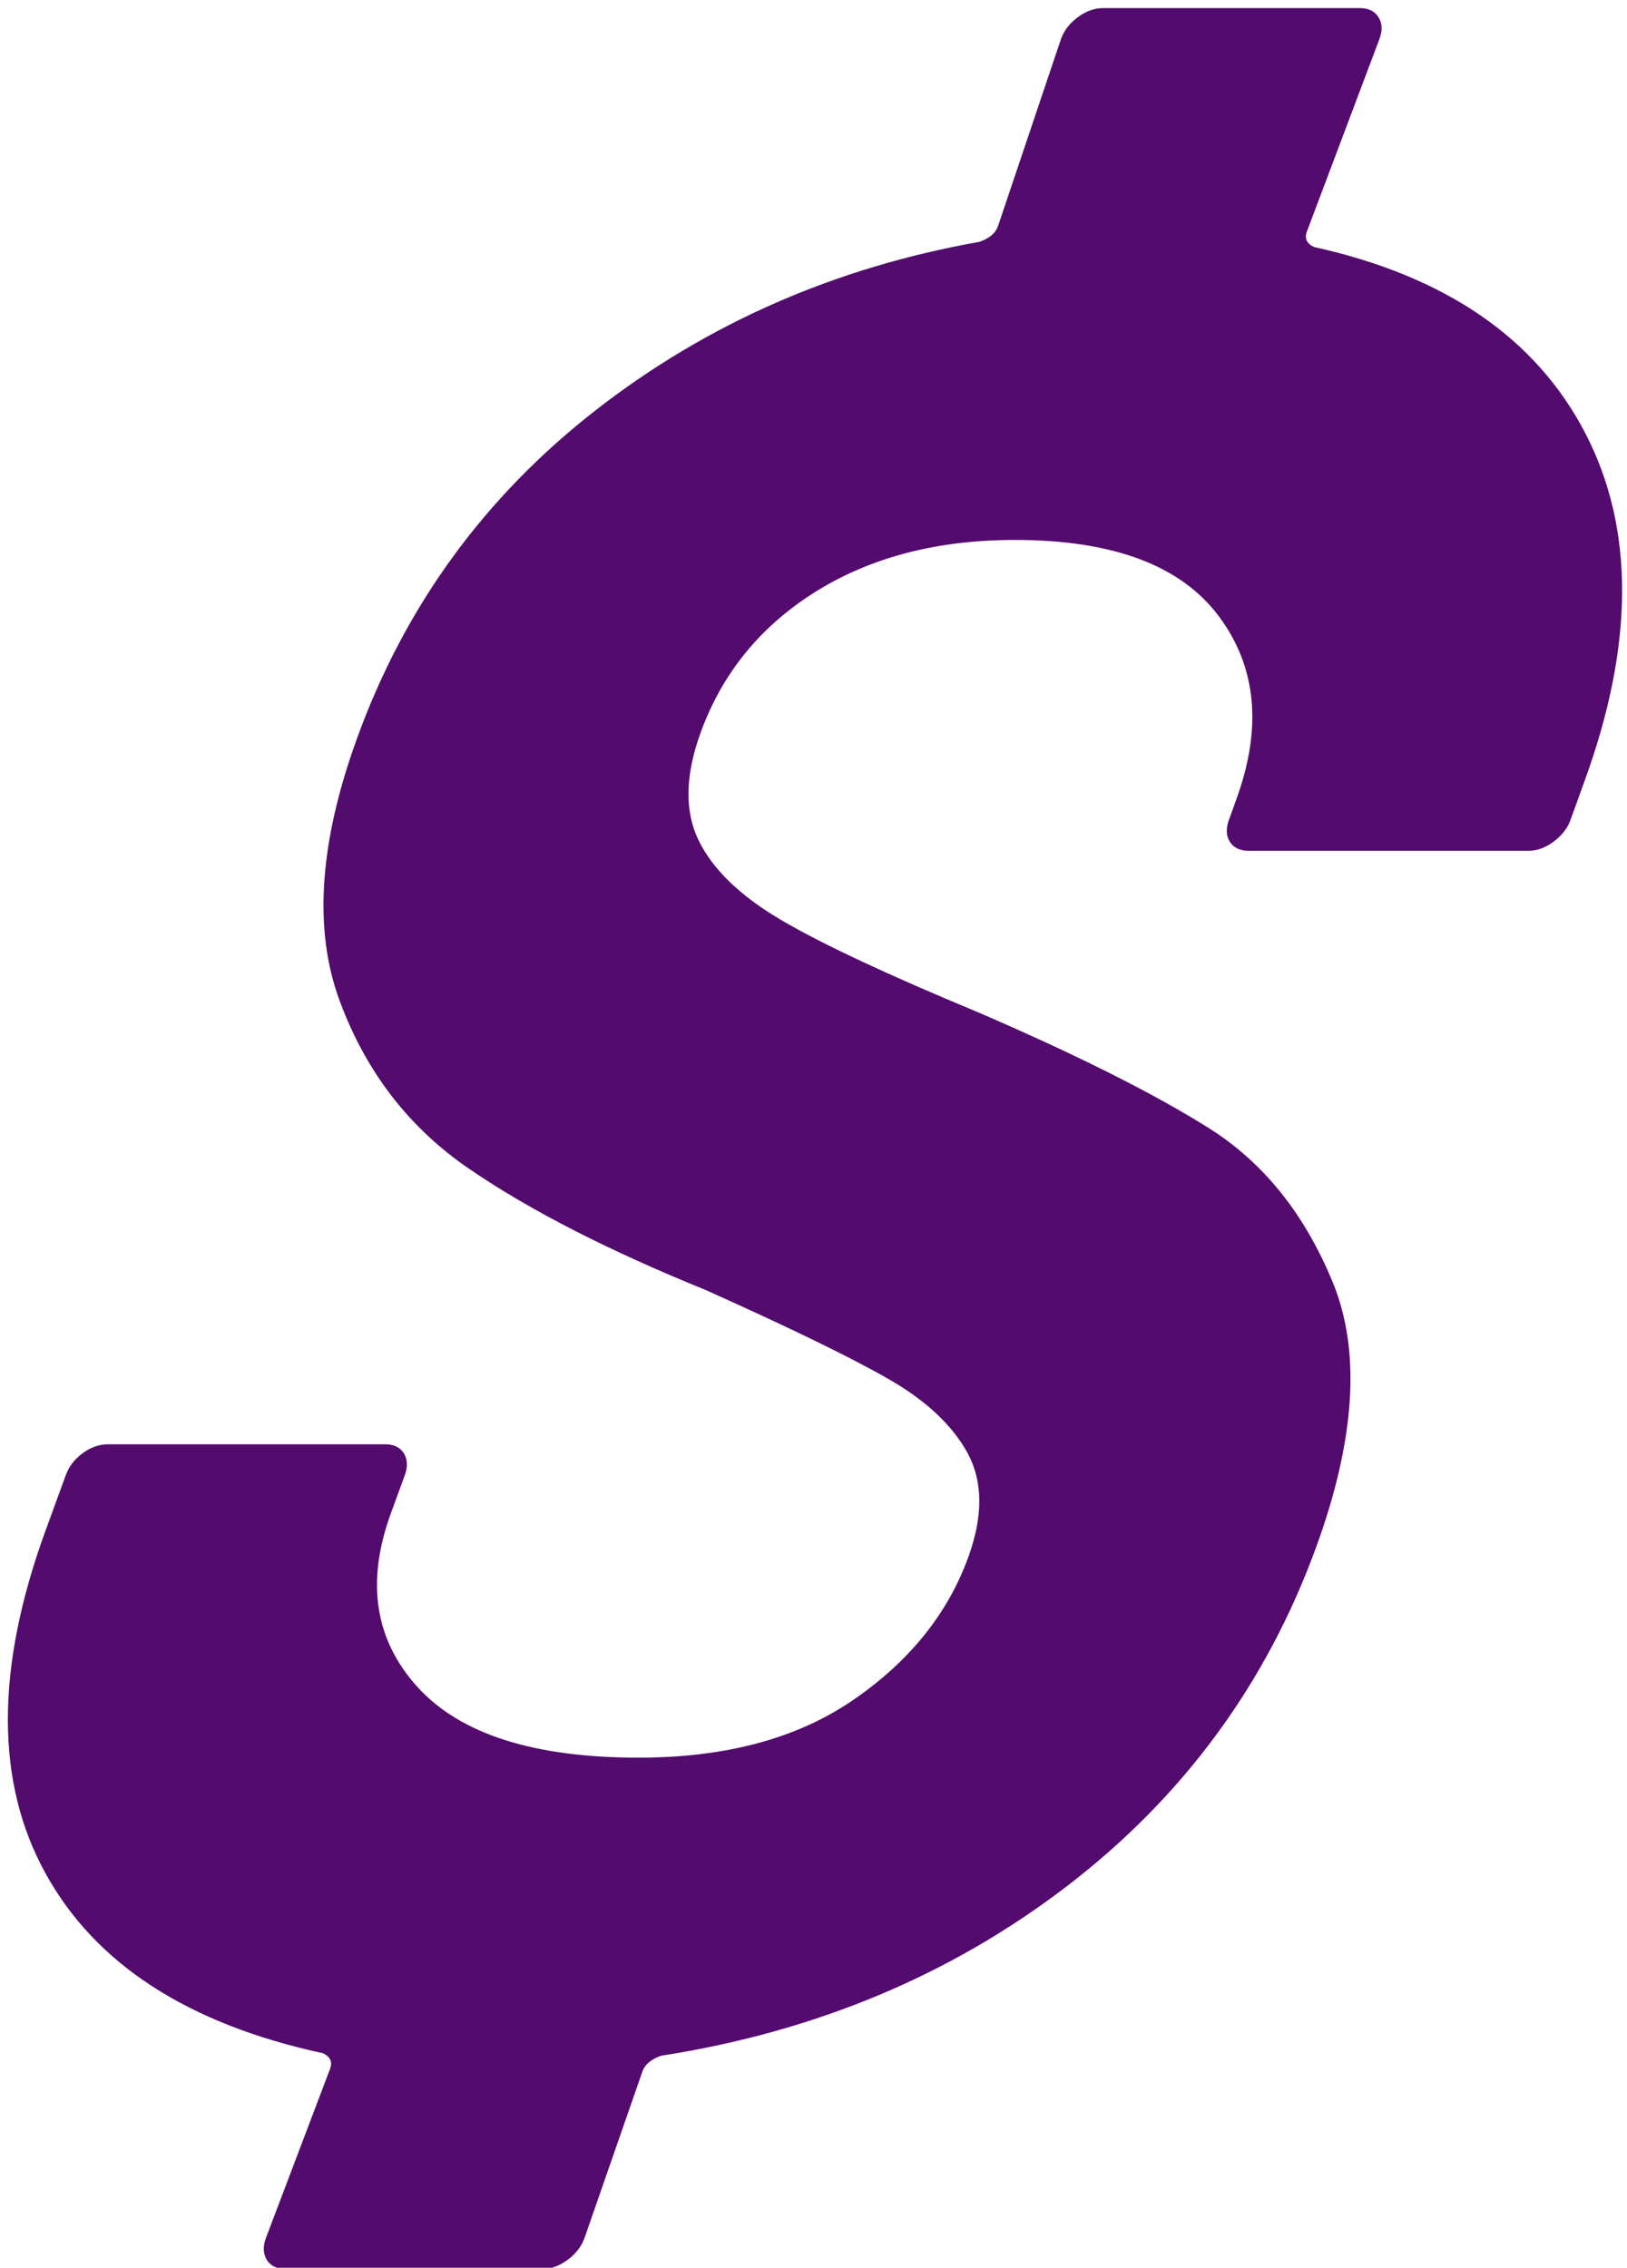 <svg width="100%" height="100%" viewBox="0 0 61 85" version="1.1" xmlns="http://www.w3.org/2000/svg" xmlns:xlink="http://www.w3.org/1999/xlink"
     xml:space="preserve" xmlns:serif="http://www.serif.com/" style="fill-rule:evenodd;clip-rule:evenodd;stroke-linejoin:round;stroke-miterlimit:2;"><g transform="matrix(1,0,0,1,-12185.5,-3847.06)"><g transform="matrix(5.556,0,0,5.556,8375,0)"><g transform="matrix(1,0,0,1,693.035,695.053)"><path d="M0,10.087C-0.785,10.688 -1.698,11.069 -2.739,11.231C-2.805,11.254 -2.847,11.289 -2.864,11.335L-3.256,12.462C-3.277,12.519 -3.315,12.568 -3.371,12.609C-3.426,12.649 -3.483,12.67 -3.54,12.67L-5.273,12.67C-5.331,12.67 -5.373,12.649 -5.399,12.609C-5.424,12.568 -5.427,12.519 -5.406,12.462L-4.972,11.318C-4.955,11.271 -4.972,11.237 -5.021,11.214C-5.931,11.017 -6.556,10.613 -6.893,10C-7.231,9.388 -7.231,8.62 -6.895,7.695L-6.756,7.314C-6.735,7.256 -6.697,7.207 -6.642,7.166C-6.587,7.126 -6.53,7.106 -6.472,7.106L-4.6,7.106C-4.543,7.106 -4.501,7.126 -4.475,7.166C-4.45,7.207 -4.447,7.256 -4.468,7.314L-4.563,7.574C-4.731,8.036 -4.671,8.426 -4.382,8.744C-4.093,9.062 -3.596,9.22 -2.891,9.22C-2.302,9.22 -1.819,9.09 -1.441,8.83C-1.063,8.57 -0.805,8.25 -0.666,7.868C-0.565,7.591 -0.567,7.357 -0.67,7.166C-0.774,6.976 -0.954,6.808 -1.207,6.664C-1.46,6.519 -1.87,6.32 -2.436,6.066C-3.091,5.8 -3.622,5.529 -4.029,5.251C-4.437,4.974 -4.73,4.595 -4.907,4.116C-5.086,3.637 -5.046,3.044 -4.789,2.339C-4.466,1.45 -3.929,0.713 -3.179,0.129C-2.43,-0.454 -1.567,-0.833 -0.591,-1.006C-0.524,-1.029 -0.483,-1.064 -0.466,-1.11L-0.04,-2.375C-0.019,-2.433 0.019,-2.482 0.074,-2.522C0.129,-2.563 0.185,-2.583 0.244,-2.583L1.977,-2.583C2.035,-2.583 2.076,-2.563 2.102,-2.522C2.128,-2.482 2.13,-2.433 2.109,-2.375L1.619,-1.075C1.602,-1.029 1.618,-0.994 1.668,-0.971C2.555,-0.775 3.165,-0.356 3.498,0.285C3.831,0.927 3.829,1.71 3.492,2.634L3.398,2.894C3.377,2.952 3.338,3.001 3.283,3.041C3.228,3.082 3.172,3.102 3.114,3.102L1.225,3.102C1.167,3.102 1.125,3.082 1.099,3.041C1.074,3.001 1.072,2.952 1.093,2.894L1.143,2.755C1.32,2.27 1.279,1.857 1.022,1.516C0.765,1.175 0.307,1.005 -0.352,1.005C-0.872,1.005 -1.318,1.12 -1.691,1.351C-2.064,1.583 -2.325,1.9 -2.472,2.305C-2.577,2.594 -2.581,2.836 -2.485,3.033C-2.389,3.229 -2.203,3.408 -1.927,3.57C-1.651,3.732 -1.206,3.94 -0.594,4.194C0.075,4.483 0.593,4.743 0.959,4.974C1.326,5.205 1.604,5.552 1.794,6.014C1.984,6.476 1.947,7.071 1.682,7.799C1.345,8.724 0.784,9.486 0,10.087" style="fill:rgb(83,11,110);fill-rule:nonzero;"/></g></g></g></svg>
